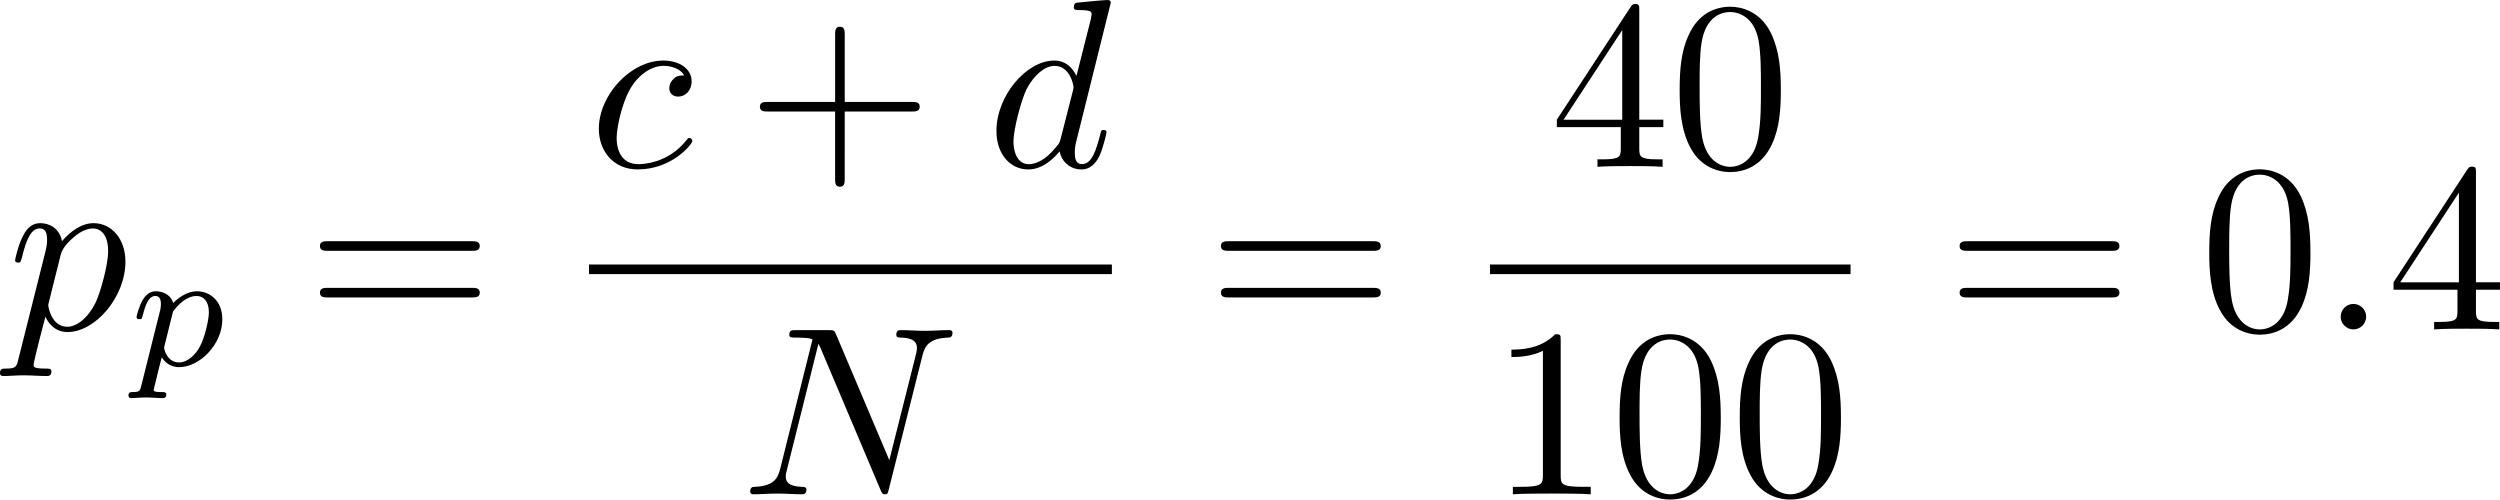 <?xml version="1.0" encoding="UTF-8" standalone="no"?>
<!-- This file was generated by dvisvgm 2.13.1 -->

<svg
   version="1.1"
   width="165.803"
   height="33.131"
   viewBox="94.521 38.315 124.352 24.848"
   id="svg203"
   xmlns:xlink="http://www.w3.org/1999/xlink"
   xmlns="http://www.w3.org/2000/svg"
   xmlns:svg="http://www.w3.org/2000/svg">
  <defs
     id="defs1">
    <path
       id="g3-112"
       d="m 0.628,1.021 c -0.059,0.234 -0.075,0.301 -0.41,0.301 -0.109,0 -0.226,0 -0.226,0.176 0,0.092 0.075,0.126 0.117,0.126 0.218,0 0.494,-0.033 0.72,-0.033 0.285,0 0.603,0.033 0.879,0.033 0.075,0 0.167,-0.025 0.167,-0.184 0,-0.117 -0.117,-0.117 -0.218,-0.117 -0.184,0 -0.41,0 -0.41,-0.1 0,-0.042 0.059,-0.259 0.092,-0.385 0.1,-0.444 0.218,-0.895 0.31,-1.247 0.1,0.167 0.36,0.494 0.862,0.494 1.021,0 2.151,-1.13 2.151,-2.377 0,-0.979 -0.678,-1.398 -1.255,-1.398 -0.519,0 -0.962,0.351 -1.188,0.586 C 2.075,-3.582 1.607,-3.691 1.356,-3.691 c -0.326,0 -0.527,0.218 -0.661,0.444 -0.167,0.285 -0.301,0.787 -0.301,0.837 0,0.109 0.117,0.109 0.142,0.109 0.117,0 0.126,-0.025 0.184,-0.251 0.126,-0.485 0.285,-0.904 0.611,-0.904 0.218,0 0.276,0.184 0.276,0.41 0,0.092 -0.017,0.201 -0.025,0.251 z m 1.582,-3.707 c 0.485,-0.644 0.904,-0.77 1.172,-0.77 0.326,0 0.611,0.243 0.611,0.812 0,0.343 -0.184,1.197 -0.435,1.682 -0.209,0.41 -0.619,0.812 -1.046,0.812 -0.594,0 -0.745,-0.644 -0.745,-0.728 0,-0.033 0.017,-0.092 0.025,-0.126 z" />
    <path
       id="g5-43"
       d="m 3.875,-1.891 h 2.561 c 0.109,0 0.31,0 0.31,-0.201 0,-0.209 -0.192,-0.209 -0.31,-0.209 H 3.875 v -2.569 c 0,-0.109 0,-0.31 -0.201,-0.31 -0.209,0 -0.209,0.192 -0.209,0.31 V -2.301 H 0.895 c -0.109,0 -0.31,0 -0.31,0.201 0,0.209 0.192,0.209 0.31,0.209 h 2.569 v 2.569 c 0,0.109 0,0.31 0.201,0.31 0.209,0 0.209,-0.192 0.209,-0.31 z" />
    <path
       id="g0-0"
       d="m 7.878,-2.75 c 0.203,0 0.418,0 0.418,-0.239 0,-0.239 -0.215,-0.239 -0.418,-0.239 H 1.411 c -0.203,0 -0.418,0 -0.418,0.239 0,0.239 0.215,0.239 0.418,0.239 z" />
    <path
       id="g0-1"
       d="m 2.295,-2.989 c 0,-0.347 -0.287,-0.634 -0.634,-0.634 -0.347,0 -0.634,0.287 -0.634,0.634 0,0.347 0.287,0.634 0.634,0.634 0.347,0 0.634,-0.287 0.634,-0.634 z" />
    <path
       id="g0-2"
       d="M 4.651,-3.324 2.26,-5.703 C 2.116,-5.846 2.092,-5.87 1.997,-5.87 c -0.12,0 -0.239,0.108 -0.239,0.239 0,0.084 0.024,0.108 0.155,0.239 l 2.391,2.403 -2.391,2.403 C 1.781,-0.454 1.757,-0.43 1.757,-0.347 c 0,0.132 0.12,0.239 0.239,0.239 0.096,0 0.12,-0.024 0.263,-0.167 l 2.379,-2.379 2.475,2.475 c 0.024,0.012 0.108,0.072 0.179,0.072 0.143,0 0.239,-0.108 0.239,-0.239 0,-0.024 0,-0.072 -0.036,-0.132 -0.012,-0.024 -1.913,-1.901 -2.511,-2.511 l 2.188,-2.188 c 0.06,-0.072 0.239,-0.227 0.299,-0.299 0.012,-0.024 0.06,-0.072 0.06,-0.155 0,-0.132 -0.096,-0.239 -0.239,-0.239 -0.096,0 -0.143,0.048 -0.275,0.179 z" />
    <path
       id="g0-25"
       d="m 8.632,-5.404 c 0,-0.251 -0.084,-0.359 -0.167,-0.359 -0.048,0 -0.155,0.048 -0.167,0.323 -0.048,0.825 -0.885,1.315 -1.662,1.315 -0.693,0 -1.291,-0.371 -1.913,-0.789 -0.646,-0.43 -1.291,-0.861 -2.068,-0.861 -1.112,0 -1.997,0.849 -1.997,1.949 0,0.263 0.096,0.359 0.167,0.359 0.12,0 0.167,-0.227 0.167,-0.275 0.06,-1.004 1.04,-1.363 1.662,-1.363 0.693,0 1.291,0.371 1.913,0.789 0.646,0.43 1.291,0.861 2.068,0.861 1.112,0 1.997,-0.849 1.997,-1.949 z m 0,2.798 c 0,-0.347 -0.143,-0.371 -0.167,-0.371 -0.048,0 -0.155,0.06 -0.167,0.323 -0.048,0.825 -0.885,1.315 -1.662,1.315 -0.693,0 -1.291,-0.371 -1.913,-0.789 -0.646,-0.43 -1.291,-0.861 -2.068,-0.861 -1.112,0 -1.997,0.849 -1.997,1.949 0,0.263 0.096,0.359 0.167,0.359 0.12,0 0.167,-0.227 0.167,-0.275 0.06,-1.004 1.04,-1.363 1.662,-1.363 0.693,0 1.291,0.371 1.913,0.789 0.646,0.43 1.291,0.861 2.068,0.861 1.136,0 1.997,-0.885 1.997,-1.937 z" />
    <path
       id="g1-0"
       d="m 6.226,-1.891 c 0.134,0 0.335,0 0.335,-0.201 0,-0.209 -0.192,-0.209 -0.335,-0.209 H 1.239 c -0.134,0 -0.335,0 -0.335,0.201 0,0.209 0.192,0.209 0.335,0.209 z" />
    <path
       id="g2-58"
       d="m 2.295,-0.634 c 0,-0.347 -0.287,-0.634 -0.634,-0.634 -0.347,0 -0.634,0.287 -0.634,0.634 0,0.347 0.287,0.634 0.634,0.634 0.347,0 0.634,-0.287 0.634,-0.634 z" />
    <path
       id="g2-76"
       d="m 4.471,-7.233 c 0.108,-0.43 0.143,-0.562 1.267,-0.562 0.359,0 0.454,0 0.454,-0.227 0,-0.143 -0.132,-0.143 -0.191,-0.143 -0.395,0 -1.375,0.036 -1.769,0.036 -0.359,0 -1.231,-0.036 -1.59,-0.036 -0.084,0 -0.227,0 -0.227,0.239 0,0.132 0.108,0.132 0.335,0.132 0.024,0 0.251,0 0.454,0.024 0.215,0.024 0.323,0.036 0.323,0.191 0,0.048 -0.012,0.084 -0.048,0.227 l -1.602,6.42 c -0.12,0.466 -0.143,0.562 -1.088,0.562 -0.203,0 -0.323,0 -0.323,0.239 C 0.466,0 0.574,0 0.789,0 h 5.535 c 0.287,0 0.299,0 0.371,-0.203 l 0.944,-2.582 c 0.048,-0.132 0.048,-0.155 0.048,-0.167 0,-0.048 -0.036,-0.132 -0.143,-0.132 -0.108,0 -0.12,0.06 -0.203,0.251 C 6.934,-1.733 6.408,-0.371 4.34,-0.371 H 3.216 c -0.167,0 -0.191,0 -0.263,-0.012 -0.12,-0.012 -0.155,-0.024 -0.155,-0.12 0,-0.036 0,-0.06 0.06,-0.275 z" />
    <path
       id="g2-78"
       d="m 9.038,-6.91 c 0.12,-0.478 0.335,-0.849 1.291,-0.885 0.06,0 0.203,-0.012 0.203,-0.239 0,-0.012 0,-0.132 -0.155,-0.132 -0.395,0 -0.813,0.036 -1.207,0.036 -0.406,0 -0.825,-0.036 -1.219,-0.036 -0.072,0 -0.215,0 -0.215,0.239 0,0.132 0.12,0.132 0.215,0.132 0.681,0.012 0.813,0.263 0.813,0.526 0,0.036 -0.024,0.215 -0.036,0.251 L 7.388,-1.698 4.746,-7.938 C 4.651,-8.153 4.639,-8.165 4.364,-8.165 H 2.762 c -0.239,0 -0.347,0 -0.347,0.239 0,0.132 0.108,0.132 0.335,0.132 0.06,0 0.813,0 0.813,0.108 l -1.602,6.42 c -0.12,0.478 -0.323,0.861 -1.291,0.897 -0.072,0 -0.203,0.012 -0.203,0.239 C 0.466,-0.048 0.526,0 0.622,0 1.004,0 1.423,-0.036 1.817,-0.036 2.224,-0.036 2.654,0 3.049,0 c 0.06,0 0.215,0 0.215,-0.239 0,-0.12 -0.108,-0.132 -0.239,-0.132 -0.693,-0.024 -0.789,-0.287 -0.789,-0.526 0,-0.084 0.012,-0.143 0.048,-0.275 l 1.578,-6.312 c 0.048,0.072 0.048,0.096 0.108,0.215 l 2.977,7.042 C 7.03,-0.024 7.066,0 7.173,0 7.305,0 7.305,-0.036 7.364,-0.251 Z" />
    <path
       id="g2-79"
       d="m 8.847,-5.212 c 0,-1.925 -1.267,-3.216 -3.049,-3.216 -2.582,0 -5.212,2.714 -5.212,5.499 0,1.985 1.339,3.192 3.061,3.192 2.534,0 5.2,-2.618 5.2,-5.475 z m -5.129,5.165 c -1.184,0 -2.02,-0.968 -2.02,-2.546 0,-0.526 0.167,-2.271 1.088,-3.67 0.825,-1.243 1.997,-1.865 2.941,-1.865 0.98,0 2.056,0.669 2.056,2.451 0,0.861 -0.323,2.726 -1.506,4.196 -0.574,0.729 -1.554,1.435 -2.558,1.435 z" />
    <path
       id="g2-82"
       d="M 4.483,-7.34 C 4.555,-7.627 4.591,-7.747 4.818,-7.783 4.926,-7.795 5.308,-7.795 5.547,-7.795 c 0.849,0 2.176,0 2.176,1.184 0,0.406 -0.191,1.231 -0.658,1.698 -0.311,0.311 -0.944,0.693 -2.02,0.693 H 3.706 Z m 1.722,3.276 c 1.207,-0.263 2.63,-1.1 2.63,-2.307 0,-1.028 -1.076,-1.793 -2.642,-1.793 H 2.786 c -0.239,0 -0.347,0 -0.347,0.239 0,0.132 0.108,0.132 0.335,0.132 0.024,0 0.251,0 0.454,0.024 0.215,0.024 0.323,0.036 0.323,0.191 0,0.048 -0.012,0.084 -0.048,0.227 L 1.901,-0.933 C 1.781,-0.466 1.757,-0.371 0.813,-0.371 c -0.215,0 -0.323,0 -0.323,0.239 C 0.49,0 0.634,0 0.658,0 0.992,0 1.829,-0.036 2.164,-0.036 2.499,-0.036 3.347,0 3.682,0 c 0.096,0 0.239,0 0.239,-0.239 0,-0.132 -0.108,-0.132 -0.335,-0.132 -0.442,0 -0.777,0 -0.777,-0.215 0,-0.072 0.024,-0.132 0.036,-0.203 l 0.789,-3.168 h 1.423 c 1.088,0 1.303,0.669 1.303,1.088 0,0.179 -0.096,0.55 -0.167,0.825 -0.084,0.335 -0.191,0.777 -0.191,1.016 0,1.291 1.435,1.291 1.59,1.291 1.016,0 1.435,-1.207 1.435,-1.375 0,-0.143 -0.132,-0.143 -0.143,-0.143 -0.108,0 -0.132,0.084 -0.155,0.167 C 8.428,-0.203 7.914,0 7.639,0 7.245,0 7.161,-0.263 7.161,-0.729 c 0,-0.371 0.072,-0.98 0.12,-1.363 0.024,-0.167 0.048,-0.395 0.048,-0.562 0,-0.921 -0.801,-1.291 -1.124,-1.411 z" />
    <path
       id="g2-97"
       d="m 4.459,-4.519 c -0.215,-0.442 -0.562,-0.765 -1.1,-0.765 -1.399,0 -2.881,1.757 -2.881,3.503 0,1.124 0.658,1.913 1.59,1.913 0.239,0 0.837,-0.048 1.554,-0.897 0.096,0.502 0.514,0.897 1.088,0.897 0.418,0 0.693,-0.275 0.885,-0.658 0.203,-0.43 0.359,-1.16 0.359,-1.184 0,-0.12 -0.108,-0.12 -0.143,-0.12 -0.12,0 -0.132,0.048 -0.167,0.215 -0.203,0.777 -0.418,1.482 -0.909,1.482 -0.323,0 -0.359,-0.311 -0.359,-0.55 0,-0.263 0.024,-0.359 0.155,-0.885 0.132,-0.502 0.155,-0.622 0.263,-1.076 l 0.43,-1.674 c 0.084,-0.335 0.084,-0.359 0.084,-0.406 0,-0.203 -0.143,-0.323 -0.347,-0.323 -0.287,0 -0.466,0.263 -0.502,0.526 z m -0.777,3.096 c -0.06,0.215 -0.06,0.239 -0.239,0.442 -0.526,0.658 -1.016,0.849 -1.351,0.849 -0.598,0 -0.765,-0.658 -0.765,-1.124 0,-0.598 0.383,-2.068 0.658,-2.618 0.371,-0.705 0.909,-1.148 1.387,-1.148 0.777,0 0.944,0.98 0.944,1.052 0,0.072 -0.024,0.143 -0.036,0.203 z" />
    <path
       id="g2-98"
       d="m 2.857,-8.165 c 0,-0.012 0,-0.132 -0.155,-0.132 -0.275,0 -1.148,0.096 -1.459,0.12 -0.096,0.012 -0.227,0.024 -0.227,0.239 0,0.143 0.108,0.143 0.287,0.143 0.574,0 0.598,0.084 0.598,0.203 0,0.084 -0.108,0.49 -0.167,0.741 l -0.98,3.897 c -0.143,0.598 -0.191,0.789 -0.191,1.207 0,1.136 0.634,1.877 1.518,1.877 1.411,0 2.881,-1.781 2.881,-3.503 0,-1.088 -0.634,-1.913 -1.59,-1.913 -0.55,0 -1.04,0.347 -1.399,0.717 z M 1.733,-3.646 C 1.805,-3.909 1.805,-3.933 1.913,-4.065 c 0.586,-0.777 1.124,-0.956 1.435,-0.956 0.43,0 0.753,0.359 0.753,1.124 0,0.705 -0.395,2.08 -0.61,2.534 -0.395,0.801 -0.944,1.231 -1.411,1.231 -0.406,0 -0.801,-0.323 -0.801,-1.207 0,-0.227 0,-0.454 0.191,-1.207 z" />
    <path
       id="g2-99"
       d="m 4.734,-4.543 c -0.191,0 -0.359,0 -0.526,0.167 -0.191,0.179 -0.215,0.383 -0.215,0.466 0,0.287 0.215,0.418 0.442,0.418 0.347,0 0.669,-0.287 0.669,-0.765 0,-0.586 -0.562,-1.028 -1.411,-1.028 -1.614,0 -3.204,1.71 -3.204,3.395 0,1.076 0.693,2.02 1.937,2.02 1.71,0 2.714,-1.267 2.714,-1.411 0,-0.072 -0.072,-0.155 -0.143,-0.155 -0.06,0 -0.084,0.024 -0.155,0.12 -0.944,1.184 -2.248,1.184 -2.391,1.184 -0.753,0 -1.076,-0.586 -1.076,-1.303 0,-0.49 0.239,-1.65 0.646,-2.391 0.371,-0.681 1.028,-1.196 1.686,-1.196 0.406,0 0.861,0.155 1.028,0.478 z" />
    <path
       id="g2-100"
       d="m 6.169,-8.165 c 0,-0.012 0,-0.132 -0.155,-0.132 -0.179,0 -1.315,0.108 -1.518,0.132 -0.096,0.012 -0.167,0.072 -0.167,0.227 0,0.143 0.108,0.143 0.287,0.143 0.574,0 0.598,0.084 0.598,0.203 l -0.036,0.239 -0.717,2.833 c -0.215,-0.442 -0.562,-0.765 -1.1,-0.765 -1.399,0 -2.881,1.757 -2.881,3.503 0,1.124 0.658,1.913 1.59,1.913 0.239,0 0.837,-0.048 1.554,-0.897 0.096,0.502 0.514,0.897 1.088,0.897 0.418,0 0.693,-0.275 0.885,-0.658 0.203,-0.43 0.359,-1.16 0.359,-1.184 0,-0.12 -0.108,-0.12 -0.143,-0.12 -0.12,0 -0.132,0.048 -0.167,0.215 -0.203,0.777 -0.418,1.482 -0.909,1.482 -0.323,0 -0.359,-0.311 -0.359,-0.55 0,-0.287 0.024,-0.371 0.072,-0.574 z m -2.487,6.743 c -0.06,0.215 -0.06,0.239 -0.239,0.442 -0.526,0.658 -1.016,0.849 -1.351,0.849 -0.598,0 -0.765,-0.658 -0.765,-1.124 0,-0.598 0.383,-2.068 0.658,-2.618 0.371,-0.705 0.909,-1.148 1.387,-1.148 0.777,0 0.944,0.98 0.944,1.052 0,0.072 -0.024,0.143 -0.036,0.203 z" />
    <path
       id="g2-110"
       d="m 1.052,-0.705 c -0.036,0.179 -0.108,0.454 -0.108,0.514 0,0.215 0.167,0.323 0.347,0.323 0.143,0 0.359,-0.096 0.442,-0.335 0.012,-0.024 0.155,-0.586 0.227,-0.885 L 2.224,-2.164 C 2.295,-2.427 2.367,-2.69 2.427,-2.965 2.475,-3.168 2.57,-3.515 2.582,-3.563 c 0.179,-0.371 0.813,-1.459 1.949,-1.459 0.538,0 0.646,0.442 0.646,0.837 0,0.741 -0.586,2.271 -0.777,2.786 -0.108,0.275 -0.12,0.418 -0.12,0.55 0,0.562 0.418,0.98 0.98,0.98 1.124,0 1.566,-1.745 1.566,-1.841 0,-0.12 -0.108,-0.12 -0.143,-0.12 -0.12,0 -0.12,0.036 -0.179,0.215 -0.239,0.813 -0.634,1.482 -1.219,1.482 -0.203,0 -0.287,-0.12 -0.287,-0.395 0,-0.299 0.108,-0.586 0.215,-0.849 0.227,-0.634 0.729,-1.949 0.729,-2.63 0,-0.801 -0.514,-1.279 -1.375,-1.279 -1.076,0 -1.662,0.765 -1.865,1.04 -0.06,-0.669 -0.55,-1.04 -1.1,-1.04 -0.55,0 -0.777,0.466 -0.897,0.681 -0.191,0.406 -0.359,1.112 -0.359,1.16 0,0.12 0.12,0.12 0.143,0.12 0.12,0 0.132,-0.012 0.203,-0.275 0.203,-0.849 0.442,-1.423 0.873,-1.423 0.239,0 0.371,0.155 0.371,0.55 0,0.251 -0.036,0.383 -0.191,1.004 z" />
    <path
       id="g2-112"
       d="m 0.538,1.459 c -0.096,0.406 -0.12,0.49 -0.646,0.49 -0.143,0 -0.275,0 -0.275,0.227 0,0.096 0.06,0.143 0.155,0.143 0.323,0 0.669,-0.036 1.004,-0.036 0.395,0 0.801,0.036 1.184,0.036 0.06,0 0.215,0 0.215,-0.239 0,-0.132 -0.12,-0.132 -0.287,-0.132 -0.598,0 -0.598,-0.084 -0.598,-0.191 0,-0.143 0.502,-2.092 0.586,-2.391 0.155,0.347 0.49,0.765 1.1,0.765 1.387,0 2.881,-1.745 2.881,-3.503 0,-1.124 -0.681,-1.913 -1.59,-1.913 -0.598,0 -1.172,0.43 -1.566,0.897 -0.12,-0.646 -0.634,-0.897 -1.076,-0.897 -0.55,0 -0.777,0.466 -0.885,0.681 -0.215,0.406 -0.371,1.124 -0.371,1.16 0,0.12 0.12,0.12 0.143,0.12 0.12,0 0.132,-0.012 0.203,-0.275 0.203,-0.849 0.442,-1.423 0.873,-1.423 0.203,0 0.371,0.096 0.371,0.55 0,0.275 -0.036,0.406 -0.084,0.61 z m 2.104,-5.189 c 0.084,-0.323 0.406,-0.658 0.622,-0.837 0.418,-0.371 0.765,-0.454 0.968,-0.454 0.478,0 0.765,0.418 0.765,1.124 0,0.705 -0.395,2.08 -0.61,2.534 -0.406,0.837 -0.98,1.231 -1.423,1.231 -0.789,0 -0.944,-0.992 -0.944,-1.064 0,-0.024 0,-0.048 0.036,-0.191 z" />
    <path
       id="g2-115"
       d="m 4.674,-4.471 c -0.335,0.012 -0.574,0.275 -0.574,0.538 0,0.167 0.108,0.347 0.371,0.347 0.263,0 0.55,-0.203 0.55,-0.669 0,-0.538 -0.514,-1.028 -1.423,-1.028 -1.578,0 -2.02,1.219 -2.02,1.745 0,0.933 0.885,1.112 1.231,1.184 0.622,0.12 1.243,0.251 1.243,0.909 0,0.311 -0.275,1.315 -1.71,1.315 -0.167,0 -1.088,0 -1.363,-0.634 0.454,0.06 0.753,-0.299 0.753,-0.634 0,-0.275 -0.191,-0.418 -0.442,-0.418 -0.311,0 -0.669,0.251 -0.669,0.789 0,0.681 0.681,1.16 1.71,1.16 1.937,0 2.403,-1.447 2.403,-1.985 0,-0.43 -0.227,-0.729 -0.371,-0.873 C 4.041,-3.061 3.694,-3.12 3.168,-3.228 2.738,-3.324 2.26,-3.407 2.26,-3.945 c 0,-0.347 0.287,-1.076 1.339,-1.076 0.299,0 0.897,0.084 1.076,0.55 z" />
    <path
       id="g4-40"
       d="m 3.957,2.869 c 0,-0.036 0,-0.06 -0.203,-0.263 -1.494,-1.506 -1.877,-3.766 -1.877,-5.595 0,-2.08 0.454,-4.16 1.925,-5.655 0.155,-0.143 0.155,-0.167 0.155,-0.203 0,-0.084 -0.048,-0.12 -0.12,-0.12 -0.12,0 -1.196,0.813 -1.901,2.331 -0.61,1.315 -0.753,2.642 -0.753,3.646 0,0.933 0.132,2.379 0.789,3.73 0.717,1.47 1.745,2.248 1.865,2.248 0.072,0 0.12,-0.036 0.12,-0.12 z" />
    <path
       id="g4-41"
       d="m 3.455,-2.989 c 0,-0.933 -0.132,-2.379 -0.789,-3.73 -0.717,-1.47 -1.745,-2.248 -1.865,-2.248 -0.072,0 -0.12,0.048 -0.12,0.12 0,0.036 0,0.06 0.227,0.275 1.172,1.184 1.853,3.084 1.853,5.583 0,2.044 -0.442,4.148 -1.925,5.655 -0.155,0.143 -0.155,0.167 -0.155,0.203 0,0.072 0.048,0.12 0.12,0.12 0.12,0 1.196,-0.813 1.901,-2.331 0.61,-1.315 0.753,-2.642 0.753,-3.646 z" />
    <path
       id="g4-43"
       d="m 4.89,-2.75 h 3.335 c 0.167,0 0.395,0 0.395,-0.239 0,-0.239 -0.227,-0.239 -0.395,-0.239 H 4.89 v -3.347 c 0,-0.167 0,-0.395 -0.239,-0.395 -0.239,0 -0.239,0.227 -0.239,0.395 v 3.347 H 1.064 c -0.167,0 -0.395,0 -0.395,0.239 0,0.239 0.227,0.239 0.395,0.239 h 3.347 v 3.347 c 0,0.167 0,0.395 0.239,0.395 0.239,0 0.239,-0.227 0.239,-0.395 z" />
    <path
       id="g4-48"
       d="m 5.499,-3.826 c 0,-0.956 -0.06,-1.913 -0.478,-2.798 -0.55,-1.148 -1.53,-1.339 -2.032,-1.339 -0.717,0 -1.59,0.311 -2.08,1.423 -0.383,0.825 -0.442,1.757 -0.442,2.714 0,0.897 0.048,1.973 0.538,2.881 0.514,0.968 1.387,1.207 1.973,1.207 0.646,0 1.554,-0.251 2.08,-1.387 0.383,-0.825 0.442,-1.757 0.442,-2.702 z M 2.977,0 C 2.511,0 1.805,-0.299 1.59,-1.447 1.459,-2.164 1.459,-3.264 1.459,-3.969 c 0,-0.765 0,-1.554 0.096,-2.2 0.227,-1.423 1.124,-1.53 1.423,-1.53 0.395,0 1.184,0.215 1.411,1.399 0.12,0.669 0.12,1.578 0.12,2.331 0,0.897 0,1.71 -0.132,2.475 C 4.196,-0.359 3.515,0 2.977,0 Z" />
    <path
       id="g4-49"
       d="m 3.515,-7.651 c 0,-0.287 0,-0.311 -0.275,-0.311 -0.741,0.765 -1.793,0.765 -2.176,0.765 v 0.371 c 0.239,0 0.944,0 1.566,-0.311 v 6.193 c 0,0.43 -0.036,0.574 -1.112,0.574 H 1.136 V 0 c 0.418,-0.036 1.459,-0.036 1.937,-0.036 0.478,0 1.518,0 1.937,0.036 V -0.371 H 4.627 c -1.076,0 -1.112,-0.132 -1.112,-0.574 z" />
    <path
       id="g4-50"
       d="M 1.518,-0.921 2.786,-2.152 C 4.651,-3.802 5.368,-4.447 5.368,-5.643 c 0,-1.363 -1.076,-2.319 -2.534,-2.319 -1.351,0 -2.236,1.1 -2.236,2.164 0,0.669 0.598,0.669 0.634,0.669 0.203,0 0.622,-0.143 0.622,-0.634 0,-0.311 -0.215,-0.622 -0.634,-0.622 -0.096,0 -0.12,0 -0.155,0.012 0.275,-0.777 0.921,-1.219 1.614,-1.219 1.088,0 1.602,0.968 1.602,1.949 0,0.956 -0.598,1.901 -1.255,2.642 L 0.729,-0.442 C 0.598,-0.311 0.598,-0.287 0.598,0 H 5.033 L 5.368,-2.08 H 5.069 c -0.06,0.359 -0.143,0.885 -0.263,1.064 -0.084,0.096 -0.873,0.096 -1.136,0.096 z" />
    <path
       id="g4-51"
       d="m 3.467,-4.208 c 0.98,-0.323 1.674,-1.16 1.674,-2.104 0,-0.98 -1.052,-1.65 -2.2,-1.65 -1.207,0 -2.116,0.717 -2.116,1.626 0,0.395 0.263,0.622 0.61,0.622 0.371,0 0.61,-0.263 0.61,-0.61 0,-0.598 -0.562,-0.598 -0.741,-0.598 0.371,-0.586 1.16,-0.741 1.59,-0.741 0.49,0 1.148,0.263 1.148,1.339 0,0.143 -0.024,0.837 -0.335,1.363 -0.359,0.574 -0.765,0.61 -1.064,0.622 -0.096,0.012 -0.383,0.036 -0.466,0.036 -0.096,0.012 -0.179,0.024 -0.179,0.143 0,0.132 0.084,0.132 0.287,0.132 h 0.526 c 0.98,0 1.423,0.813 1.423,1.985 0,1.626 -0.825,1.973 -1.351,1.973 -0.514,0 -1.411,-0.203 -1.829,-0.909 0.418,0.06 0.789,-0.203 0.789,-0.658 0,-0.43 -0.323,-0.669 -0.669,-0.669 -0.287,0 -0.669,0.167 -0.669,0.693 0,1.088 1.112,1.877 2.415,1.877 1.459,0 2.546,-1.088 2.546,-2.307 0,-0.98 -0.753,-1.913 -1.997,-2.164 z" />
    <path
       id="g4-52"
       d="m 3.515,-1.973 v 1.04 c 0,0.43 -0.024,0.562 -0.909,0.562 H 2.355 V 0 c 0.49,-0.036 1.112,-0.036 1.614,-0.036 0.502,0 1.136,0 1.626,0.036 V -0.371 H 5.344 c -0.885,0 -0.909,-0.132 -0.909,-0.562 v -1.04 h 1.196 v -0.371 H 4.435 v -5.44 c 0,-0.239 0,-0.311 -0.191,-0.311 -0.108,0 -0.143,0 -0.239,0.143 l -3.67,5.607 v 0.371 z M 3.587,-2.343 H 0.669 L 3.587,-6.802 Z" />
    <path
       id="g4-53"
       d="m 5.368,-2.403 c 0,-1.423 -0.98,-2.618 -2.271,-2.618 -0.574,0 -1.088,0.191 -1.518,0.61 v -2.331 c 0.239,0.072 0.634,0.155 1.016,0.155 1.47,0 2.307,-1.088 2.307,-1.243 0,-0.072 -0.036,-0.132 -0.12,-0.132 -0.012,0 -0.036,0 -0.096,0.036 -0.239,0.108 -0.825,0.347 -1.626,0.347 -0.478,0 -1.028,-0.084 -1.59,-0.335 -0.096,-0.036 -0.12,-0.036 -0.143,-0.036 -0.12,0 -0.12,0.096 -0.12,0.287 v 3.539 c 0,0.215 0,0.311 0.167,0.311 0.084,0 0.108,-0.036 0.155,-0.108 0.132,-0.191 0.574,-0.837 1.542,-0.837 0.622,0 0.921,0.55 1.016,0.765 0.191,0.442 0.215,0.909 0.215,1.506 0,0.418 0,1.136 -0.287,1.638 -0.287,0.466 -0.729,0.777 -1.279,0.777 -0.873,0 -1.554,-0.634 -1.757,-1.339 0.036,0.012 0.072,0.024 0.203,0.024 0.395,0 0.598,-0.299 0.598,-0.586 0,-0.287 -0.203,-0.586 -0.598,-0.586 -0.167,0 -0.586,0.084 -0.586,0.634 0,1.028 0.825,2.188 2.164,2.188 1.387,0 2.606,-1.148 2.606,-2.666 z" />
    <path
       id="g4-54"
       d="m 1.578,-3.921 v -0.287 c 0,-3.025 1.482,-3.455 2.092,-3.455 0.287,0 0.789,0.072 1.052,0.478 -0.179,0 -0.658,0 -0.658,0.538 0,0.371 0.287,0.55 0.55,0.55 0.191,0 0.55,-0.108 0.55,-0.574 0,-0.717 -0.526,-1.291 -1.518,-1.291 -1.53,0 -3.144,1.542 -3.144,4.184 0,3.192 1.387,4.041 2.499,4.041 1.327,0 2.463,-1.124 2.463,-2.702 0,-1.518 -1.064,-2.666 -2.391,-2.666 -0.813,0 -1.255,0.61 -1.494,1.184 z m 1.423,3.85 c -0.753,0 -1.112,-0.717 -1.184,-0.897 -0.215,-0.562 -0.215,-1.518 -0.215,-1.733 0,-0.933 0.383,-2.128 1.459,-2.128 0.191,0 0.741,0 1.112,0.741 0.215,0.442 0.215,1.052 0.215,1.638 0,0.574 0,1.172 -0.203,1.602 -0.359,0.717 -0.909,0.777 -1.184,0.777 z" />
    <path
       id="g4-55"
       d="M 5.691,-7.281 C 5.798,-7.424 5.798,-7.448 5.798,-7.699 H 2.893 c -1.459,0 -1.482,-0.155 -1.53,-0.383 H 1.064 l -0.395,2.463 h 0.299 C 1.004,-5.81 1.112,-6.563 1.267,-6.707 1.351,-6.779 2.283,-6.779 2.439,-6.779 h 2.475 C 4.782,-6.587 3.838,-5.284 3.575,-4.89 2.499,-3.276 2.104,-1.614 2.104,-0.395 c 0,0.12 0,0.658 0.55,0.658 0.55,0 0.55,-0.538 0.55,-0.658 v -0.61 c 0,-0.658 0.036,-1.315 0.132,-1.961 0.048,-0.275 0.215,-1.303 0.741,-2.044 z" />
    <path
       id="g4-56"
       d="M 1.949,-5.464 C 1.399,-5.822 1.351,-6.229 1.351,-6.432 c 0,-0.729 0.777,-1.231 1.626,-1.231 0.873,0 1.638,0.622 1.638,1.482 0,0.681 -0.466,1.255 -1.184,1.674 z m 1.745,1.136 c 0.861,-0.442 1.447,-1.064 1.447,-1.853 0,-1.1 -1.064,-1.781 -2.152,-1.781 -1.196,0 -2.164,0.885 -2.164,1.997 0,0.215 0.024,0.753 0.526,1.315 0.132,0.143 0.574,0.442 0.873,0.646 -0.693,0.347 -1.722,1.016 -1.722,2.2 0,1.267 1.219,2.068 2.475,2.068 1.351,0 2.487,-0.992 2.487,-2.271 0,-0.43 -0.132,-0.968 -0.586,-1.47 C 4.651,-3.73 4.459,-3.85 3.694,-4.328 Z m -1.196,0.502 1.47,0.933 c 0.335,0.227 0.897,0.586 0.897,1.315 0,0.885 -0.897,1.506 -1.877,1.506 -1.028,0 -1.889,-0.741 -1.889,-1.733 0,-0.693 0.383,-1.459 1.399,-2.02 z" />
    <path
       id="g4-57"
       d="m 4.388,-3.802 v 0.383 c 0,2.798 -1.243,3.347 -1.937,3.347 -0.203,0 -0.849,-0.024 -1.172,-0.43 0.526,0 0.622,-0.347 0.622,-0.55 0,-0.371 -0.287,-0.55 -0.55,-0.55 -0.191,0 -0.55,0.108 -0.55,0.574 0,0.801 0.646,1.291 1.662,1.291 1.542,0 3.001,-1.626 3.001,-4.196 0,-3.216 -1.375,-4.029 -2.439,-4.029 -0.658,0 -1.243,0.215 -1.757,0.753 -0.49,0.538 -0.765,1.04 -0.765,1.937 0,1.494 1.052,2.666 2.391,2.666 0.729,0 1.219,-0.502 1.494,-1.196 z m -1.482,0.921 c -0.191,0 -0.741,0 -1.112,-0.753 -0.215,-0.442 -0.215,-1.04 -0.215,-1.626 0,-0.646 0,-1.207 0.251,-1.65 0.323,-0.598 0.777,-0.753 1.196,-0.753 0.55,0 0.944,0.406 1.148,0.944 0.143,0.383 0.191,1.136 0.191,1.686 0,0.992 -0.406,2.152 -1.459,2.152 z" />
    <path
       id="g4-61"
       d="m 8.213,-3.909 c 0.179,0 0.406,0 0.406,-0.239 0,-0.239 -0.227,-0.239 -0.395,-0.239 H 1.064 c -0.167,0 -0.395,0 -0.395,0.239 0,0.239 0.227,0.239 0.406,0.239 z m 0.012,2.319 c 0.167,0 0.395,0 0.395,-0.239 0,-0.239 -0.227,-0.239 -0.406,-0.239 H 1.076 c -0.179,0 -0.406,0 -0.406,0.239 0,0.239 0.227,0.239 0.395,0.239 z" />
  </defs>
  <use
     x="152.104"
     y="53.321"
     xlink:href="#g4-48"
     id="use1"
     transform="translate(-83.537,-74.901)" />
  <use
     x="158.081"
     y="53.321"
     xlink:href="#g4-50"
     id="use2"
     transform="translate(-83.537,-74.901)" />
  <use
     x="164.059"
     y="53.321"
     xlink:href="#g4-55"
     id="use3"
     transform="translate(-83.537,-74.901)" />
  <use
     x="181.992"
     y="53.321"
     xlink:href="#g2-112"
     id="use4"
     transform="translate(-83.537,-74.901)" />
  <use
     x="188.006"
     y="55.115"
     xlink:href="#g1-0"
     id="use5"
     transform="translate(-83.537,-74.901)" />
  <use
     x="199.397"
     y="53.321"
     xlink:href="#g4-61"
     id="use6"
     transform="translate(-83.537,-74.901)" />
  <use
     x="223.917"
     y="45.234"
     xlink:href="#g2-98"
     id="use7"
     transform="translate(-83.537,-74.901)" />
  <rect
     x="129.914"
     y="-24.808"
     height="0.478"
     width="26.062"
     id="rect7" />
  <use
     x="213.451"
     y="61.522"
     xlink:href="#g2-97"
     id="use8"
     transform="translate(-83.537,-74.901)" />
  <use
     x="222.427"
     y="61.522"
     xlink:href="#g4-43"
     id="use9"
     transform="translate(-83.537,-74.901)" />
  <use
     x="234.382"
     y="61.522"
     xlink:href="#g2-98"
     id="use10"
     transform="translate(-83.537,-74.901)" />
  <use
     x="244.268"
     y="53.321"
     xlink:href="#g0-25"
     id="use11"
     transform="translate(-83.537,-74.901)" />
  <use
     x="258.916"
     y="45.234"
     xlink:href="#g2-98"
     id="use12"
     transform="translate(-83.537,-74.901)" />
  <rect
     x="174.785"
     y="-24.808"
     height="0.478"
     width="6.319"
     id="rect12" />
  <use
     x="258.322"
     y="61.522"
     xlink:href="#g2-97"
     id="use13"
     transform="translate(-83.537,-74.901)" />
  <use
     x="269.397"
     y="53.321"
     xlink:href="#g4-61"
     id="use14"
     transform="translate(-83.537,-74.901)" />
  <use
     x="282.016"
     y="53.321"
     xlink:href="#g2-79"
     id="use15"
     transform="translate(-83.537,-74.901)" />
  <use
     x="291.135"
     y="55.115"
     xlink:href="#g1-0"
     id="use16"
     transform="translate(-83.537,-74.901)" />
  <use
     x="143.891"
     y="90.266"
     xlink:href="#g4-48"
     id="use17"
     transform="translate(-83.537,-74.901)" />
  <use
     x="149.868"
     y="90.266"
     xlink:href="#g4-50"
     id="use18"
     transform="translate(-83.537,-74.901)" />
  <use
     x="155.846"
     y="90.266"
     xlink:href="#g4-56"
     id="use19"
     transform="translate(-83.537,-74.901)" />
  <use
     x="173.779"
     y="90.266"
     xlink:href="#g2-82"
     id="use20"
     transform="translate(-83.537,-74.901)" />
  <use
     x="182.948"
     y="90.266"
     xlink:href="#g2-82"
     id="use21"
     transform="translate(-83.537,-74.901)" />
  <use
     x="195.439"
     y="90.266"
     xlink:href="#g4-61"
     id="use22"
     transform="translate(-83.537,-74.901)" />
  <use
     x="208.058"
     y="90.266"
     xlink:href="#g2-79"
     id="use23"
     transform="translate(-83.537,-74.901)" />
  <use
     x="217.51"
     y="90.266"
     xlink:href="#g2-82"
     id="use24"
     transform="translate(-83.537,-74.901)" />
  <use
     x="229.336"
     y="90.266"
     xlink:href="#g0-1"
     id="use25"
     transform="translate(-83.537,-74.901)" />
  <use
     x="236.815"
     y="82.178"
     xlink:href="#g4-49"
     id="use26"
     transform="translate(-83.537,-74.901)" />
  <use
     x="245.449"
     y="82.178"
     xlink:href="#g0-0"
     id="use27"
     transform="translate(-83.537,-74.901)" />
  <use
     x="257.404"
     y="82.178"
     xlink:href="#g2-112"
     id="use28"
     transform="translate(-83.537,-74.901)" />
  <use
     x="263.419"
     y="83.971"
     xlink:href="#g5-43"
     id="use29"
     transform="translate(-83.537,-74.901)" />
  <rect
     x="153.211"
     y="12.137"
     height="0.478"
     width="34.674"
     id="rect29" />
  <use
     x="236.748"
     y="98.466"
     xlink:href="#g4-49"
     id="use30"
     transform="translate(-83.537,-74.901)" />
  <use
     x="245.382"
     y="98.466"
     xlink:href="#g0-0"
     id="use31"
     transform="translate(-83.537,-74.901)" />
  <use
     x="257.338"
     y="98.466"
     xlink:href="#g2-112"
     id="use32"
     transform="translate(-83.537,-74.901)" />
  <use
     x="263.353"
     y="100.26"
     xlink:href="#g1-0"
     id="use33"
     transform="translate(-83.537,-74.901)" />
  <use
     x="276.178"
     y="90.266"
     xlink:href="#g0-25"
     id="use34"
     transform="translate(-83.537,-74.901)" />
  <use
     x="288.797"
     y="90.266"
     xlink:href="#g2-79"
     id="use35"
     transform="translate(-83.537,-74.901)" />
  <use
     x="298.248"
     y="90.266"
     xlink:href="#g2-82"
     id="use36"
     transform="translate(-83.537,-74.901)" />
  <use
     x="148.552"
     y="129.601"
     xlink:href="#g4-48"
     id="use37"
     transform="translate(-83.537,-74.901)" />
  <use
     x="154.53"
     y="129.601"
     xlink:href="#g4-50"
     id="use38"
     transform="translate(-83.537,-74.901)" />
  <use
     x="160.507"
     y="129.601"
     xlink:href="#g4-57"
     id="use39"
     transform="translate(-83.537,-74.901)" />
  <g
     id="g203"
     transform="translate(-91.037,-80.901)">
    <use
       x="178.44"
       y="129.601"
       xlink:href="#g2-112"
       id="use40"
       transform="translate(7.5,6)" />
    <use
       x="184.455"
       y="131.394"
       xlink:href="#g3-112"
       id="use41"
       transform="translate(7.5,6)" />
    <use
       x="193.302"
       y="129.601"
       xlink:href="#g4-61"
       id="use42"
       transform="translate(7.5,6)" />
    <use
       x="207.356"
       y="121.513"
       xlink:href="#g2-99"
       id="use43"
       transform="translate(7.5,6)" />
    <use
       x="215.186"
       y="121.513"
       xlink:href="#g4-43"
       id="use44"
       transform="translate(7.5,6)" />
    <use
       x="227.141"
       y="121.513"
       xlink:href="#g2-100"
       id="use45"
       transform="translate(7.5,6)" />
    <rect
       x="214.856"
       y="132.373"
       height="0.478"
       width="26.008"
       id="rect45" />
    <use
       x="214.905"
       y="137.802"
       xlink:href="#g2-78"
       id="use46"
       transform="translate(7.5,6)" />
    <use
       x="238.119"
       y="129.601"
       xlink:href="#g4-61"
       id="use47"
       transform="translate(7.5,6)" />
    <use
       x="255.162"
       y="121.513"
       xlink:href="#g4-52"
       id="use48"
       transform="translate(7.5,6)" />
    <use
       x="261.139"
       y="121.513"
       xlink:href="#g4-48"
       id="use49"
       transform="translate(7.5,6)" />
    <rect
       x="259.673"
       y="132.373"
       height="0.478"
       width="17.933"
       id="rect49" />
    <use
       x="252.173"
       y="137.802"
       xlink:href="#g4-49"
       id="use50"
       transform="translate(7.5,6)" />
    <use
       x="258.151"
       y="137.802"
       xlink:href="#g4-48"
       id="use51"
       transform="translate(7.5,6)" />
    <use
       x="264.128"
       y="137.802"
       xlink:href="#g4-48"
       id="use52"
       transform="translate(7.5,6)" />
    <use
       x="274.861"
       y="129.601"
       xlink:href="#g4-61"
       id="use53"
       transform="translate(7.5,6)" />
    <use
       x="287.481"
       y="129.601"
       xlink:href="#g4-48"
       id="use54"
       transform="translate(7.5,6)" />
    <use
       x="293.458"
       y="129.601"
       xlink:href="#g2-58"
       id="use55"
       transform="translate(7.5,6)" />
    <use
       x="296.779"
       y="129.601"
       xlink:href="#g4-52"
       id="use56"
       transform="translate(7.5,6)" />
  </g>
  <use
     x="147.954"
     y="166.147"
     xlink:href="#g4-48"
     id="use57"
     transform="translate(-83.537,-74.901)" />
  <use
     x="153.932"
     y="166.147"
     xlink:href="#g4-51"
     id="use58"
     transform="translate(-83.537,-74.901)" />
  <use
     x="159.909"
     y="166.147"
     xlink:href="#g4-48"
     id="use59"
     transform="translate(-83.537,-74.901)" />
  <g
     id="g204"
     transform="translate(-91.037,-80.901)">
    <use
       x="177.842"
       y="166.147"
       xlink:href="#g2-115"
       id="use60"
       transform="translate(7.5,6)" />
    <use
       x="183.446"
       y="166.147"
       xlink:href="#g2-110"
       id="use61"
       transform="translate(7.5,6)" />
    <use
       x="193.943"
       y="166.147"
       xlink:href="#g4-61"
       id="use62"
       transform="translate(7.5,6)" />
    <use
       x="217.868"
       y="158.059"
       xlink:href="#g2-100"
       id="use63"
       transform="translate(7.5,6)" />
    <rect
       x="215.497"
       y="168.919"
       height="0.478"
       width="25.965"
       id="rect63" />
    <use
       x="207.997"
       y="174.347"
       xlink:href="#g2-98"
       id="use64"
       transform="translate(7.5,6)" />
    <use
       x="215.784"
       y="174.347"
       xlink:href="#g4-43"
       id="use65"
       transform="translate(7.5,6)" />
    <use
       x="227.739"
       y="174.347"
       xlink:href="#g2-100"
       id="use66"
       transform="translate(7.5,6)" />
    <use
       x="238.717"
       y="166.147"
       xlink:href="#g4-61"
       id="use67"
       transform="translate(7.5,6)" />
    <use
       x="252.771"
       y="158.059"
       xlink:href="#g4-49"
       id="use68"
       transform="translate(7.5,6)" />
    <use
       x="258.749"
       y="158.059"
       xlink:href="#g4-53"
       id="use69"
       transform="translate(7.5,6)" />
    <rect
       x="260.271"
       y="168.919"
       height="0.478"
       width="11.955"
       id="rect69" />
    <use
       x="252.771"
       y="174.347"
       xlink:href="#g4-50"
       id="use70"
       transform="translate(7.5,6)" />
    <use
       x="258.749"
       y="174.347"
       xlink:href="#g4-48"
       id="use71"
       transform="translate(7.5,6)" />
    <use
       x="269.482"
       y="166.147"
       xlink:href="#g4-61"
       id="use72"
       transform="translate(7.5,6)" />
    <use
       x="282.101"
       y="166.147"
       xlink:href="#g4-48"
       id="use73"
       transform="translate(7.5,6)" />
    <use
       x="288.078"
       y="166.147"
       xlink:href="#g2-58"
       id="use74"
       transform="translate(7.5,6)" />
    <use
       x="291.399"
       y="166.147"
       xlink:href="#g4-55"
       id="use75"
       transform="translate(7.5,6)" />
    <use
       x="297.377"
       y="166.147"
       xlink:href="#g4-53"
       id="use76"
       transform="translate(7.5,6)" />
  </g>
  <use
     x="142.487"
     y="203.091"
     xlink:href="#g4-48"
     id="use77"
     transform="translate(-83.537,-74.901)" />
  <use
     x="148.465"
     y="203.091"
     xlink:href="#g4-51"
     id="use78"
     transform="translate(-83.537,-74.901)" />
  <use
     x="154.442"
     y="203.091"
     xlink:href="#g4-49"
     id="use79"
     transform="translate(-83.537,-74.901)" />
  <g
     id="g205"
     transform="translate(-91.037,-80.901)">
    <use
       x="172.375"
       y="203.091"
       xlink:href="#g2-115"
       id="use80"
       transform="translate(7.5,6)" />
    <use
       x="177.979"
       y="203.091"
       xlink:href="#g2-112"
       id="use81"
       transform="translate(7.5,6)" />
    <use
       x="187.315"
       y="203.091"
       xlink:href="#g4-61"
       id="use82"
       transform="translate(7.5,6)" />
    <use
       x="211.261"
       y="195.003"
       xlink:href="#g2-97"
       id="use83"
       transform="translate(7.5,6)" />
    <rect
       x="208.869"
       y="205.863"
       height="0.478"
       width="26.105"
       id="rect83" />
    <use
       x="201.369"
       y="211.292"
       xlink:href="#g2-97"
       id="use84"
       transform="translate(7.5,6)" />
    <use
       x="210.345"
       y="211.292"
       xlink:href="#g4-43"
       id="use85"
       transform="translate(7.5,6)" />
    <use
       x="222.3"
       y="211.292"
       xlink:href="#g2-99"
       id="use86"
       transform="translate(7.5,6)" />
    <use
       x="232.229"
       y="203.091"
       xlink:href="#g4-61"
       id="use87"
       transform="translate(7.5,6)" />
    <use
       x="246.283"
       y="195.003"
       xlink:href="#g4-53"
       id="use88"
       transform="translate(7.5,6)" />
    <use
       x="252.26"
       y="195.003"
       xlink:href="#g4-53"
       id="use89"
       transform="translate(7.5,6)" />
    <rect
       x="253.783"
       y="205.863"
       height="0.478"
       width="11.955"
       id="rect89" />
    <use
       x="246.283"
       y="211.292"
       xlink:href="#g4-56"
       id="use90"
       transform="translate(7.5,6)" />
    <use
       x="252.26"
       y="211.292"
       xlink:href="#g4-48"
       id="use91"
       transform="translate(7.5,6)" />
    <use
       x="262.993"
       y="203.091"
       xlink:href="#g4-61"
       id="use92"
       transform="translate(7.5,6)" />
    <use
       x="275.613"
       y="203.091"
       xlink:href="#g4-48"
       id="use93"
       transform="translate(7.5,6)" />
    <use
       x="281.59"
       y="203.091"
       xlink:href="#g2-58"
       id="use94"
       transform="translate(7.5,6)" />
    <use
       x="284.911"
       y="203.091"
       xlink:href="#g4-54"
       id="use95"
       transform="translate(7.5,6)" />
    <use
       x="290.889"
       y="203.091"
       xlink:href="#g4-56"
       id="use96"
       transform="translate(7.5,6)" />
    <use
       x="296.866"
       y="203.091"
       xlink:href="#g4-55"
       id="use97"
       transform="translate(7.5,6)" />
    <use
       x="302.844"
       y="203.091"
       xlink:href="#g4-53"
       id="use98"
       transform="translate(7.5,6)" />
  </g>
  <use
     x="137.708"
     y="240.633"
     xlink:href="#g4-48"
     id="use99"
     transform="translate(-83.537,-74.901)" />
  <use
     x="143.686"
     y="240.633"
     xlink:href="#g4-51"
     id="use100"
     transform="translate(-83.537,-74.901)" />
  <use
     x="149.664"
     y="240.633"
     xlink:href="#g4-50"
     id="use101"
     transform="translate(-83.537,-74.901)" />
  <g
     id="g206"
     transform="translate(-91.037,-80.901)">
    <use
       x="167.596"
       y="240.633"
       xlink:href="#g2-97"
       id="use102"
       transform="translate(7.5,6)" />
    <use
       x="173.916"
       y="240.633"
       xlink:href="#g2-99"
       id="use103"
       transform="translate(7.5,6)" />
    <use
       x="182.41"
       y="240.633"
       xlink:href="#g4-61"
       id="use104"
       transform="translate(7.5,6)" />
    <use
       x="196.464"
       y="232.545"
       xlink:href="#g2-97"
       id="use105"
       transform="translate(7.5,6)" />
    <use
       x="205.44"
       y="232.545"
       xlink:href="#g4-43"
       id="use106"
       transform="translate(7.5,6)" />
    <use
       x="217.395"
       y="232.545"
       xlink:href="#g2-100"
       id="use107"
       transform="translate(7.5,6)" />
    <rect
       x="203.964"
       y="243.405"
       height="0.478"
       width="27.154"
       id="rect107" />
    <use
       x="204.587"
       y="248.834"
       xlink:href="#g2-78"
       id="use108"
       transform="translate(7.5,6)" />
    <use
       x="228.373"
       y="240.633"
       xlink:href="#g4-61"
       id="use109"
       transform="translate(7.5,6)" />
    <use
       x="242.427"
       y="232.545"
       xlink:href="#g4-49"
       id="use110"
       transform="translate(7.5,6)" />
    <use
       x="248.405"
       y="232.545"
       xlink:href="#g4-53"
       id="use111"
       transform="translate(7.5,6)" />
    <use
       x="257.039"
       y="232.545"
       xlink:href="#g4-43"
       id="use112"
       transform="translate(7.5,6)" />
    <use
       x="268.994"
       y="232.545"
       xlink:href="#g4-53"
       id="use113"
       transform="translate(7.5,6)" />
    <use
       x="274.972"
       y="232.545"
       xlink:href="#g4-53"
       id="use114"
       transform="translate(7.5,6)" />
    <rect
       x="249.927"
       y="243.405"
       height="0.478"
       width="38.522"
       id="rect114" />
    <use
       x="252.722"
       y="248.834"
       xlink:href="#g4-49"
       id="use115"
       transform="translate(7.5,6)" />
    <use
       x="258.699"
       y="248.834"
       xlink:href="#g4-48"
       id="use116"
       transform="translate(7.5,6)" />
    <use
       x="264.677"
       y="248.834"
       xlink:href="#g4-48"
       id="use117"
       transform="translate(7.5,6)" />
    <use
       x="285.705"
       y="240.633"
       xlink:href="#g4-61"
       id="use118"
       transform="translate(7.5,6)" />
    <use
       x="298.324"
       y="240.633"
       xlink:href="#g4-48"
       id="use119"
       transform="translate(7.5,6)" />
    <use
       x="304.302"
       y="240.633"
       xlink:href="#g2-58"
       id="use120"
       transform="translate(7.5,6)" />
    <use
       x="307.623"
       y="240.633"
       xlink:href="#g4-55"
       id="use121"
       transform="translate(7.5,6)" />
  </g>
  <use
     x="98.135"
     y="277.843"
     xlink:href="#g4-48"
     id="use122"
     transform="translate(-83.537,-74.901)" />
  <use
     x="104.112"
     y="277.843"
     xlink:href="#g4-51"
     id="use123"
     transform="translate(-83.537,-74.901)" />
  <use
     x="110.09"
     y="277.843"
     xlink:href="#g4-51"
     id="use124"
     transform="translate(-83.537,-74.901)" />
  <g
     id="g207"
     transform="translate(-91.037,-80.901)">
    <use
       x="128.023"
       y="277.843"
       xlink:href="#g2-76"
       id="use125"
       transform="translate(7.5,6)" />
    <use
       x="136.159"
       y="277.843"
       xlink:href="#g2-82"
       id="use126"
       transform="translate(7.5,6)" />
    <use
       x="145.236"
       y="279.636"
       xlink:href="#g5-43"
       id="use127"
       transform="translate(7.5,6)" />
    <use
       x="156.494"
       y="277.843"
       xlink:href="#g4-61"
       id="use128"
       transform="translate(7.5,6)" />
    <use
       x="180.262"
       y="269.755"
       xlink:href="#g2-115"
       id="use129"
       transform="translate(7.5,6)" />
    <use
       x="185.866"
       y="269.755"
       xlink:href="#g2-110"
       id="use130"
       transform="translate(7.5,6)" />
    <rect
       x="178.048"
       y="280.615"
       height="0.478"
       width="32.208"
       id="rect130" />
    <use
       x="170.548"
       y="286.044"
       xlink:href="#g4-49"
       id="use131"
       transform="translate(7.5,6)" />
    <use
       x="179.182"
       y="286.044"
       xlink:href="#g0-0"
       id="use132"
       transform="translate(7.5,6)" />
    <use
       x="191.137"
       y="286.044"
       xlink:href="#g2-115"
       id="use133"
       transform="translate(7.5,6)" />
    <use
       x="196.741"
       y="286.044"
       xlink:href="#g2-112"
       id="use134"
       transform="translate(7.5,6)" />
    <use
       x="207.512"
       y="277.843"
       xlink:href="#g4-61"
       id="use135"
       transform="translate(7.5,6)" />
    <use
       x="221.566"
       y="269.755"
       xlink:href="#g2-100"
       id="use136"
       transform="translate(7.5,6)" />
    <use
       x="227.788"
       y="269.755"
       xlink:href="#g4-40"
       id="use137"
       transform="translate(7.5,6)" />
    <use
       x="232.437"
       y="269.755"
       xlink:href="#g2-97"
       id="use138"
       transform="translate(7.5,6)" />
    <use
       x="241.413"
       y="269.755"
       xlink:href="#g4-43"
       id="use139"
       transform="translate(7.5,6)" />
    <use
       x="253.369"
       y="269.755"
       xlink:href="#g2-99"
       id="use140"
       transform="translate(7.5,6)" />
    <use
       x="258.542"
       y="269.755"
       xlink:href="#g4-41"
       id="use141"
       transform="translate(7.5,6)" />
    <rect
       x="229.066"
       y="280.615"
       height="0.478"
       width="41.626"
       id="rect141" />
    <use
       x="222.16"
       y="286.044"
       xlink:href="#g2-99"
       id="use142"
       transform="translate(7.5,6)" />
    <use
       x="227.334"
       y="286.044"
       xlink:href="#g4-40"
       id="use143"
       transform="translate(7.5,6)" />
    <use
       x="231.983"
       y="286.044"
       xlink:href="#g2-98"
       id="use144"
       transform="translate(7.5,6)" />
    <use
       x="239.77"
       y="286.044"
       xlink:href="#g4-43"
       id="use145"
       transform="translate(7.5,6)" />
    <use
       x="251.725"
       y="286.044"
       xlink:href="#g2-100"
       id="use146"
       transform="translate(7.5,6)" />
    <use
       x="257.948"
       y="286.044"
       xlink:href="#g4-41"
       id="use147"
       transform="translate(7.5,6)" />
    <use
       x="267.947"
       y="277.843"
       xlink:href="#g4-61"
       id="use148"
       transform="translate(7.5,6)" />
    <use
       x="282.001"
       y="269.755"
       xlink:href="#g4-49"
       id="use149"
       transform="translate(7.5,6)" />
    <use
       x="287.978"
       y="269.755"
       xlink:href="#g4-53"
       id="use150"
       transform="translate(7.5,6)" />
    <use
       x="296.613"
       y="269.755"
       xlink:href="#g0-2"
       id="use151"
       transform="translate(7.5,6)" />
    <use
       x="308.568"
       y="269.755"
       xlink:href="#g4-56"
       id="use152"
       transform="translate(7.5,6)" />
    <use
       x="314.545"
       y="269.755"
       xlink:href="#g4-48"
       id="use153"
       transform="translate(7.5,6)" />
    <rect
       x="289.501"
       y="280.615"
       height="0.478"
       width="38.522"
       id="rect153" />
    <use
       x="282.001"
       y="286.044"
       xlink:href="#g4-50"
       id="use154"
       transform="translate(7.5,6)" />
    <use
       x="287.978"
       y="286.044"
       xlink:href="#g4-53"
       id="use155"
       transform="translate(7.5,6)" />
    <use
       x="296.613"
       y="286.044"
       xlink:href="#g0-2"
       id="use156"
       transform="translate(7.5,6)" />
    <use
       x="308.568"
       y="286.044"
       xlink:href="#g4-50"
       id="use157"
       transform="translate(7.5,6)" />
    <use
       x="314.545"
       y="286.044"
       xlink:href="#g4-48"
       id="use158"
       transform="translate(7.5,6)" />
    <use
       x="325.278"
       y="277.843"
       xlink:href="#g4-61"
       id="use159"
       transform="translate(7.5,6)" />
    <use
       x="337.898"
       y="277.843"
       xlink:href="#g4-50"
       id="use160"
       transform="translate(7.5,6)" />
    <use
       x="343.875"
       y="277.843"
       xlink:href="#g2-58"
       id="use161"
       transform="translate(7.5,6)" />
    <use
       x="347.196"
       y="277.843"
       xlink:href="#g4-52"
       id="use162"
       transform="translate(7.5,6)" />
  </g>
  <use
     x="94.521"
     y="318.042"
     xlink:href="#g4-48"
     id="use163"
     transform="translate(-83.537,-74.901)" />
  <use
     x="100.498"
     y="318.042"
     xlink:href="#g4-51"
     id="use164"
     transform="translate(-83.537,-74.901)" />
  <use
     x="106.476"
     y="318.042"
     xlink:href="#g4-52"
     id="use165"
     transform="translate(-83.537,-74.901)" />
  <g
     id="g208"
     transform="translate(-91.037,-80.901)">
    <use
       x="124.409"
       y="318.042"
       xlink:href="#g2-76"
       id="use166"
       transform="translate(7.5,6)" />
    <use
       x="132.545"
       y="318.042"
       xlink:href="#g2-82"
       id="use167"
       transform="translate(7.5,6)" />
    <use
       x="141.622"
       y="319.835"
       xlink:href="#g1-0"
       id="use168"
       transform="translate(7.5,6)" />
    <use
       x="153.013"
       y="318.042"
       xlink:href="#g4-61"
       id="use169"
       transform="translate(7.5,6)" />
    <use
       x="167.067"
       y="309.954"
       xlink:href="#g4-49"
       id="use170"
       transform="translate(7.5,6)" />
    <use
       x="175.701"
       y="309.954"
       xlink:href="#g0-0"
       id="use171"
       transform="translate(7.5,6)" />
    <use
       x="187.656"
       y="309.954"
       xlink:href="#g2-115"
       id="use172"
       transform="translate(7.5,6)" />
    <use
       x="193.26"
       y="309.954"
       xlink:href="#g2-110"
       id="use173"
       transform="translate(7.5,6)" />
    <rect
       x="174.567"
       y="320.814"
       height="0.478"
       width="33.369"
       id="rect173" />
    <use
       x="177.942"
       y="326.243"
       xlink:href="#g2-115"
       id="use174"
       transform="translate(7.5,6)" />
    <use
       x="183.546"
       y="326.243"
       xlink:href="#g2-112"
       id="use175"
       transform="translate(7.5,6)" />
    <use
       x="205.191"
       y="318.042"
       xlink:href="#g4-61"
       id="use176"
       transform="translate(7.5,6)" />
    <use
       x="219.77"
       y="309.954"
       xlink:href="#g2-98"
       id="use177"
       transform="translate(7.5,6)" />
    <use
       x="224.9"
       y="309.954"
       xlink:href="#g4-40"
       id="use178"
       transform="translate(7.5,6)" />
    <use
       x="229.55"
       y="309.954"
       xlink:href="#g2-97"
       id="use179"
       transform="translate(7.5,6)" />
    <use
       x="238.526"
       y="309.954"
       xlink:href="#g4-43"
       id="use180"
       transform="translate(7.5,6)" />
    <use
       x="250.481"
       y="309.954"
       xlink:href="#g2-99"
       id="use181"
       transform="translate(7.5,6)" />
    <use
       x="255.655"
       y="309.954"
       xlink:href="#g4-41"
       id="use182"
       transform="translate(7.5,6)" />
    <rect
       x="226.745"
       y="320.814"
       height="0.478"
       width="41.583"
       id="rect182" />
    <use
       x="219.245"
       y="326.243"
       xlink:href="#g2-97"
       id="use183"
       transform="translate(7.5,6)" />
    <use
       x="225.565"
       y="326.243"
       xlink:href="#g4-40"
       id="use184"
       transform="translate(7.5,6)" />
    <use
       x="230.214"
       y="326.243"
       xlink:href="#g2-98"
       id="use185"
       transform="translate(7.5,6)" />
    <use
       x="238.001"
       y="326.243"
       xlink:href="#g4-43"
       id="use186"
       transform="translate(7.5,6)" />
    <use
       x="249.956"
       y="326.243"
       xlink:href="#g2-100"
       id="use187"
       transform="translate(7.5,6)" />
    <use
       x="256.179"
       y="326.243"
       xlink:href="#g4-41"
       id="use188"
       transform="translate(7.5,6)" />
    <use
       x="265.584"
       y="318.042"
       xlink:href="#g4-61"
       id="use189"
       transform="translate(7.5,6)" />
    <use
       x="282.626"
       y="309.954"
       xlink:href="#g4-53"
       id="use190"
       transform="translate(7.5,6)" />
    <use
       x="291.261"
       y="309.954"
       xlink:href="#g0-2"
       id="use191"
       transform="translate(7.5,6)" />
    <use
       x="303.216"
       y="309.954"
       xlink:href="#g4-56"
       id="use192"
       transform="translate(7.5,6)" />
    <use
       x="309.193"
       y="309.954"
       xlink:href="#g4-48"
       id="use193"
       transform="translate(7.5,6)" />
    <rect
       x="287.137"
       y="320.814"
       height="0.478"
       width="38.522"
       id="rect193" />
    <use
       x="279.637"
       y="326.243"
       xlink:href="#g4-53"
       id="use194"
       transform="translate(7.5,6)" />
    <use
       x="285.615"
       y="326.243"
       xlink:href="#g4-53"
       id="use195"
       transform="translate(7.5,6)" />
    <use
       x="294.249"
       y="326.243"
       xlink:href="#g0-2"
       id="use196"
       transform="translate(7.5,6)" />
    <use
       x="306.204"
       y="326.243"
       xlink:href="#g4-50"
       id="use197"
       transform="translate(7.5,6)" />
    <use
       x="312.182"
       y="326.243"
       xlink:href="#g4-48"
       id="use198"
       transform="translate(7.5,6)" />
    <use
       x="322.915"
       y="318.042"
       xlink:href="#g0-25"
       id="use199"
       transform="translate(7.5,6)" />
    <use
       x="335.534"
       y="318.042"
       xlink:href="#g4-48"
       id="use200"
       transform="translate(7.5,6)" />
    <use
       x="341.512"
       y="318.042"
       xlink:href="#g2-58"
       id="use201"
       transform="translate(7.5,6)" />
    <use
       x="344.833"
       y="318.042"
       xlink:href="#g4-51"
       id="use202"
       transform="translate(7.5,6)" />
    <use
       x="350.81"
       y="318.042"
       xlink:href="#g4-54"
       id="use203"
       transform="translate(7.5,6)" />
  </g>
</svg>
